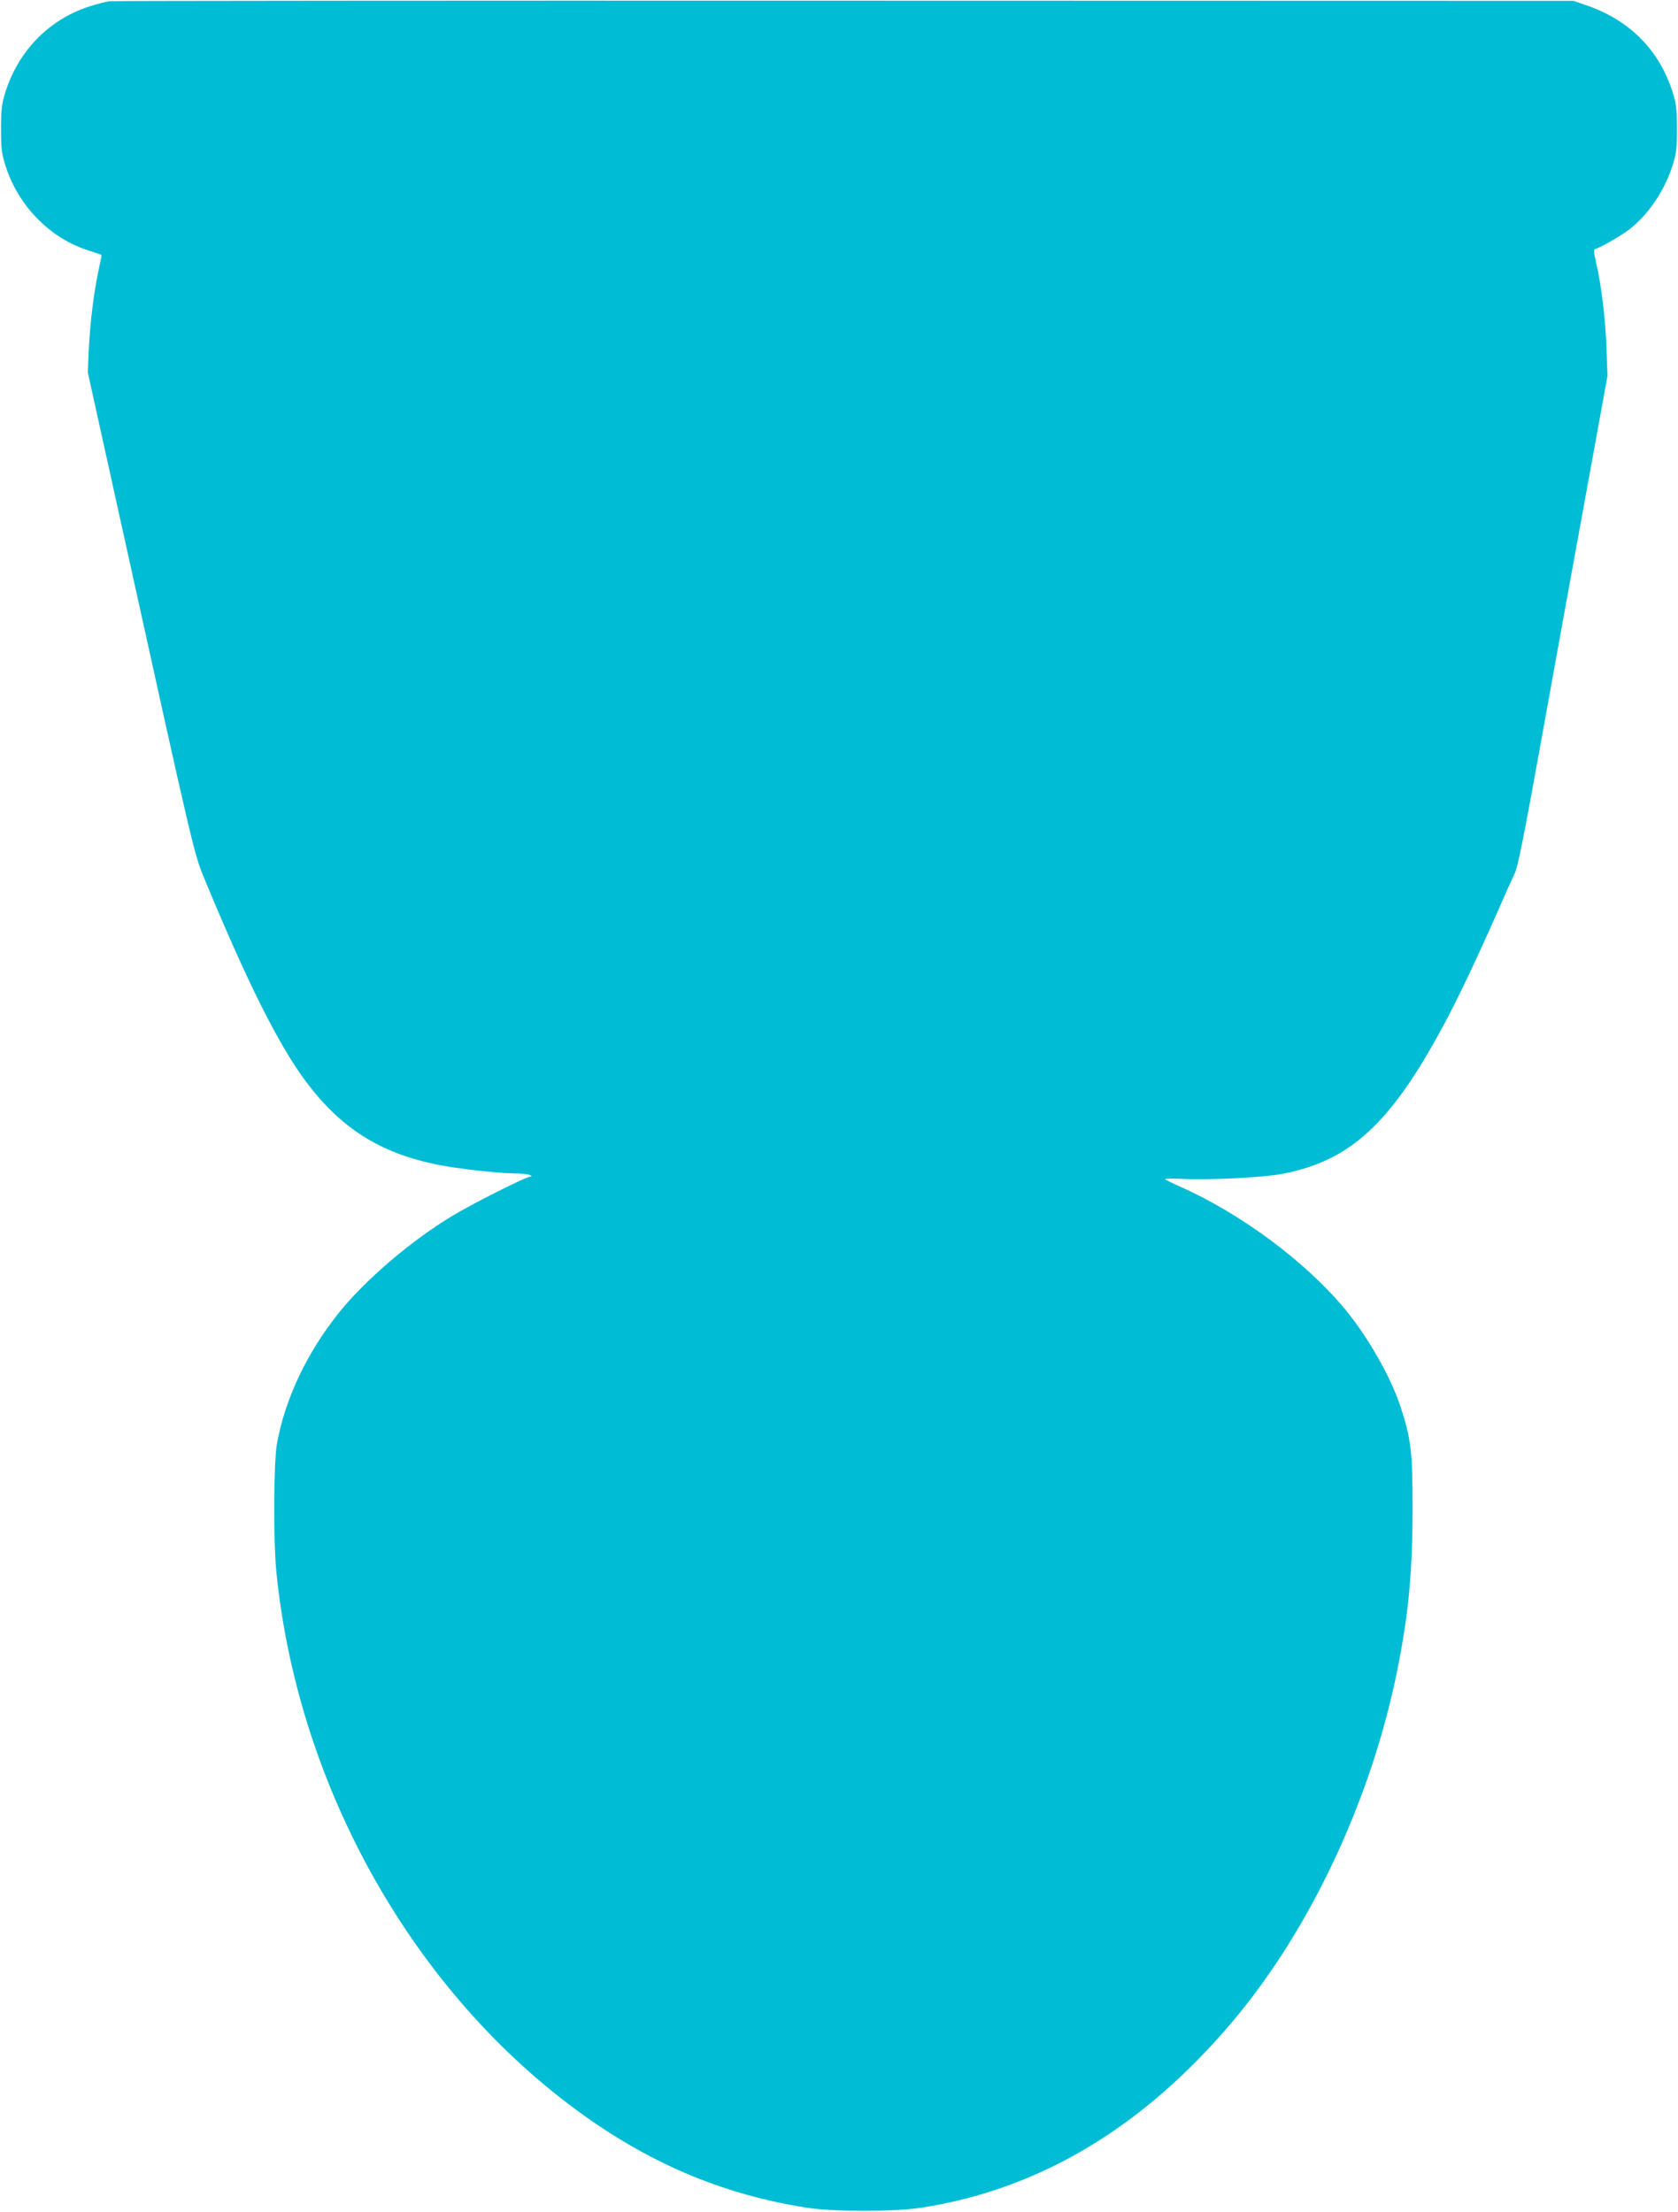 <?xml version="1.0" standalone="no"?>
<!DOCTYPE svg PUBLIC "-//W3C//DTD SVG 20010904//EN"
 "http://www.w3.org/TR/2001/REC-SVG-20010904/DTD/svg10.dtd">
<svg version="1.0" xmlns="http://www.w3.org/2000/svg"
 width="971pt" height="1280pt" viewBox="0 0 971 1280"
 preserveAspectRatio="xMidYMid meet">
<g transform="translate(0,1280) scale(0.1,-0.1)"
fill="#00bcd4" stroke="none">
<path d="M635 12793 c-16 -2 -61 -13 -100 -25 -243 -71 -429 -258 -506 -508
-19 -62 -23 -98 -23 -205 0 -114 3 -141 26 -215 74 -232 258 -420 481 -490 40
-13 73 -24 74 -25 2 -1 -6 -42 -17 -91 -27 -125 -48 -296 -56 -454 l-6 -135
191 -865 c441 -1998 422 -1917 494 -2090 239 -577 419 -936 574 -1145 203
-273 429 -417 762 -485 118 -24 343 -49 446 -51 39 0 79 -4 90 -9 14 -6 15 -9
5 -9 -26 -1 -336 -157 -453 -228 -236 -142 -497 -365 -650 -553 -189 -234
-316 -501 -364 -763 -20 -109 -22 -570 -3 -752 127 -1249 802 -2440 1779
-3138 403 -288 821 -461 1291 -534 159 -24 500 -24 660 0 685 105 1289 467
1806 1082 449 534 799 1283 949 2026 67 333 89 575 89 949 0 320 -9 394 -70
580 -56 170 -184 395 -314 555 -227 277 -603 558 -958 716 -45 20 -86 40 -90
44 -4 4 45 5 108 2 143 -7 448 8 557 27 400 72 636 286 943 856 81 149 192
383 312 655 43 99 90 203 103 230 19 39 55 222 160 805 75 415 190 1052 257
1415 l120 660 -6 165 c-6 165 -30 364 -61 495 -13 56 -13 71 -3 74 37 12 149
77 196 113 110 85 203 223 250 368 23 74 26 101 26 215 0 107 -4 143 -23 205
-77 249 -251 425 -506 511 l-70 24 -4220 1 c-2321 1 -4233 -1 -4250 -3z"/>
</g>
</svg>
